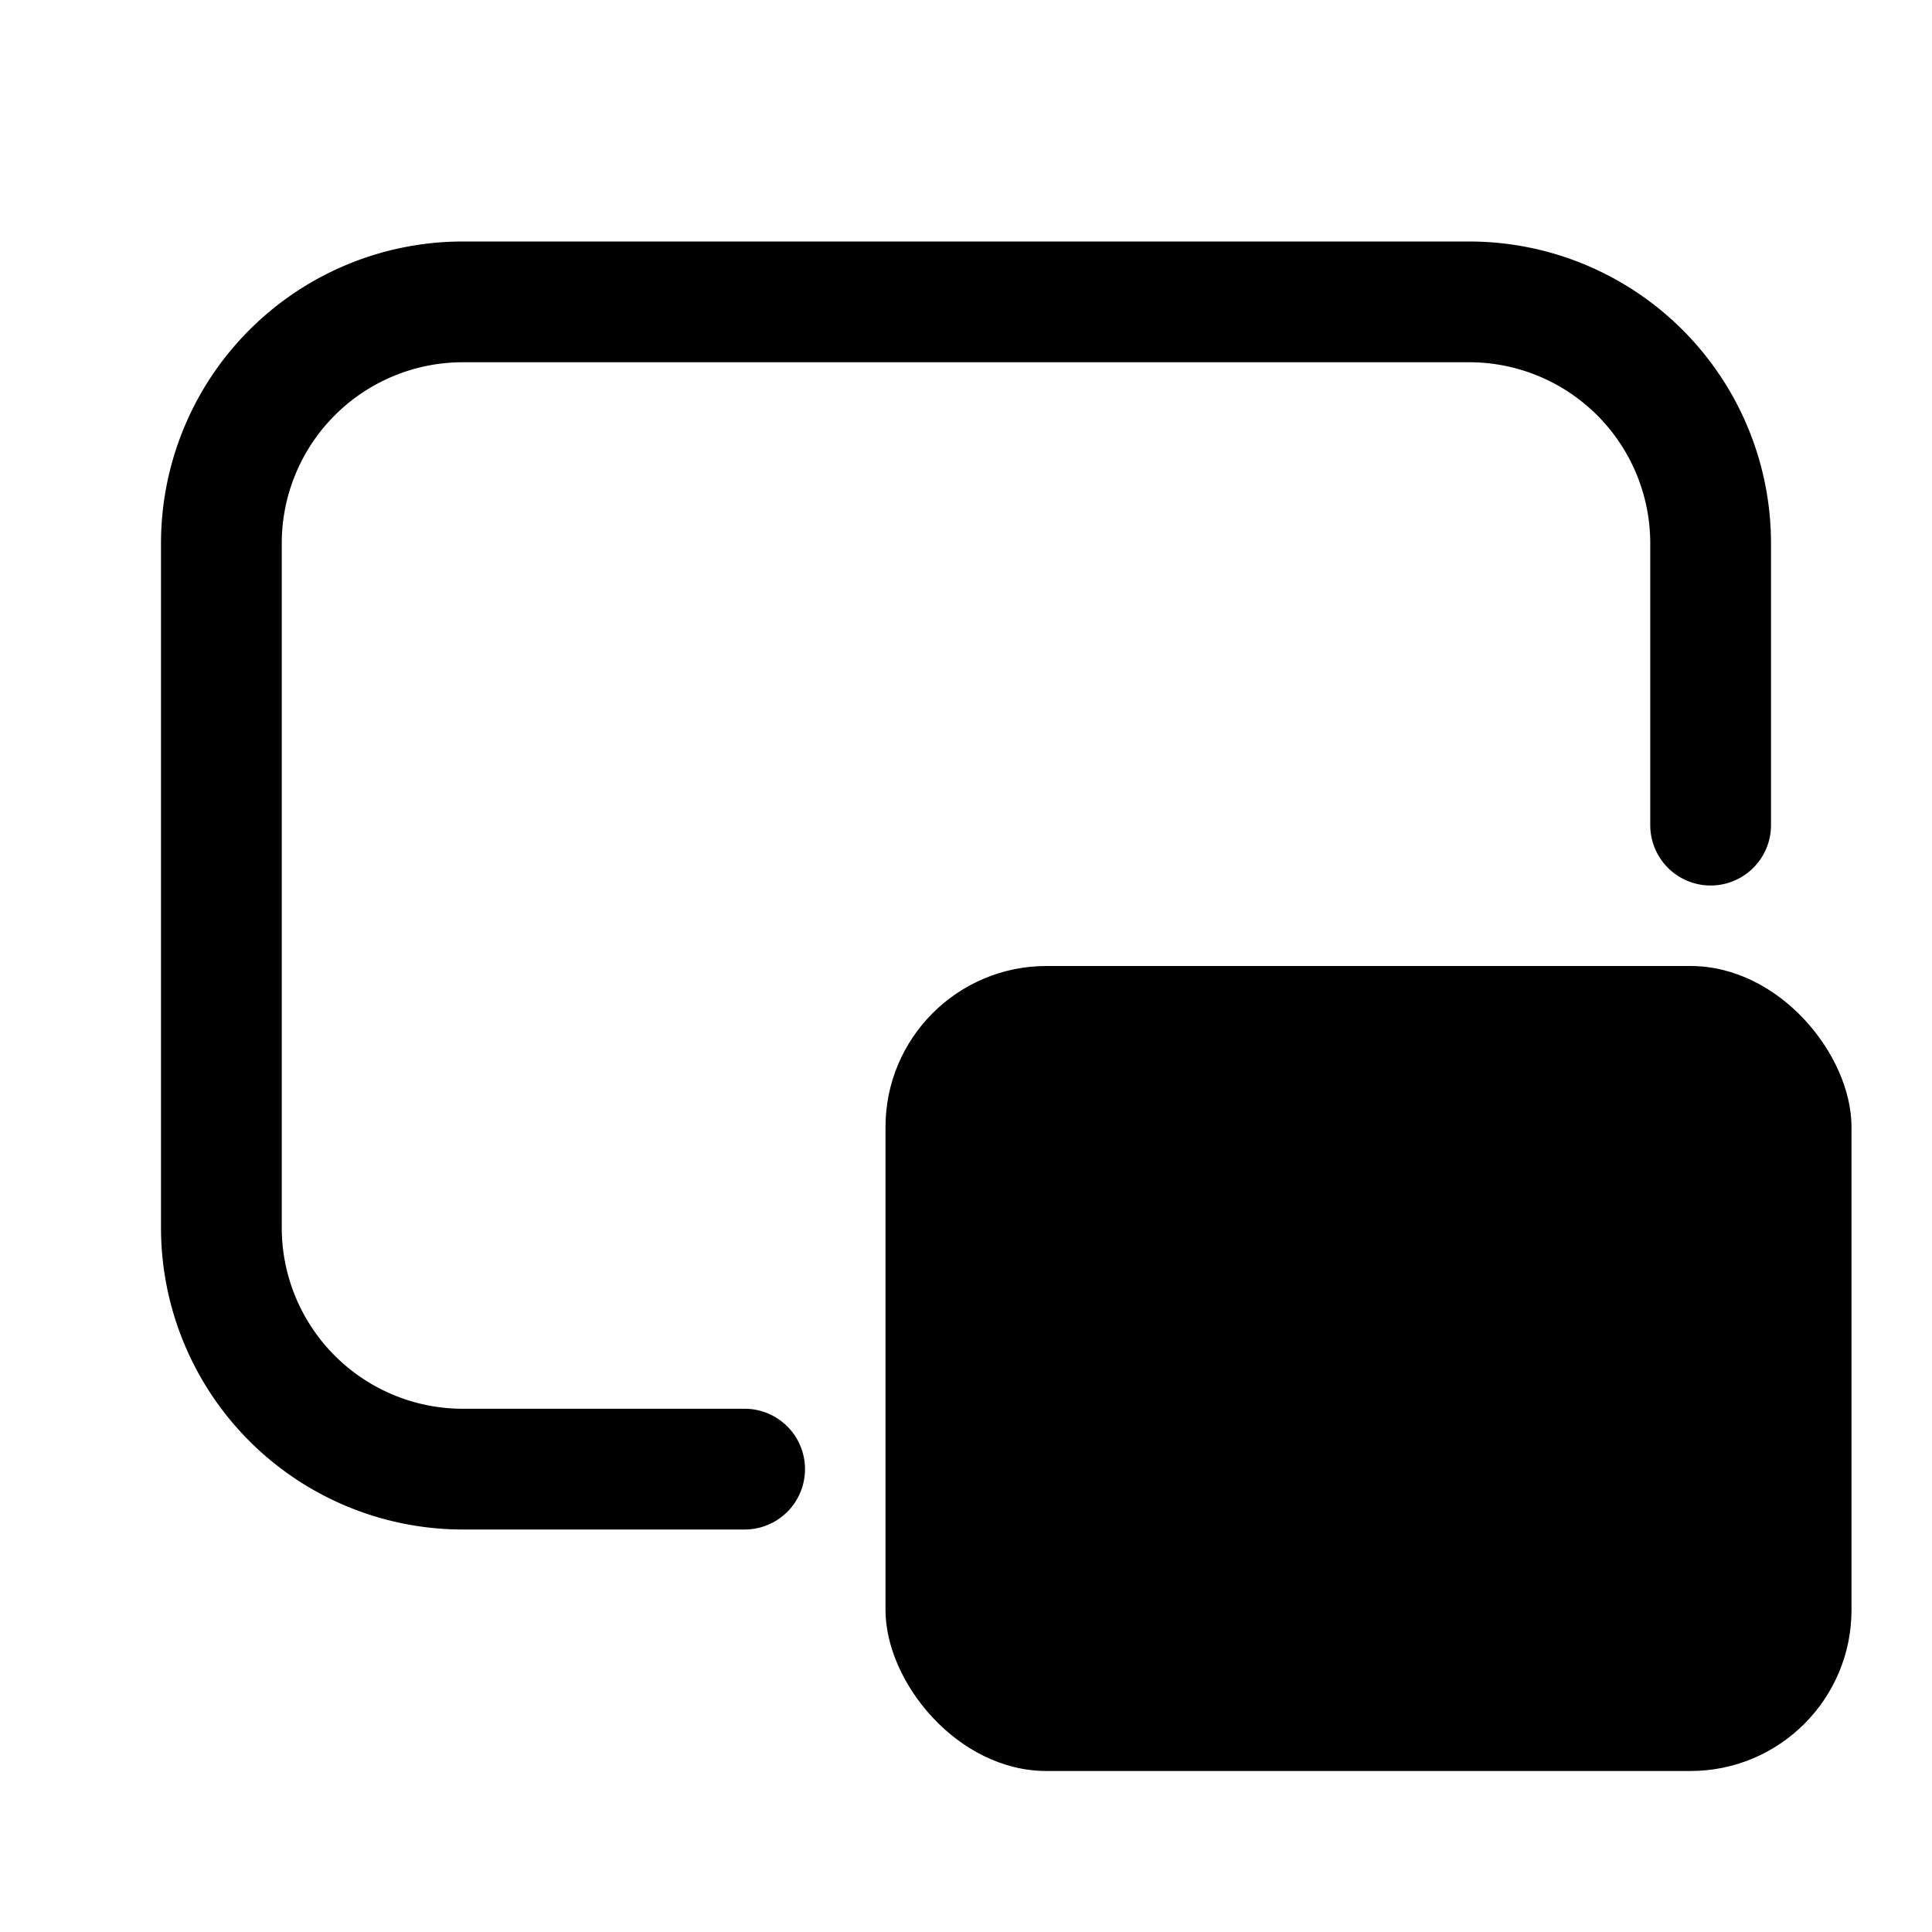 <svg xmlns="http://www.w3.org/2000/svg" width="24" height="24" fill="none" viewBox="0 0 24 24"><path stroke="currentColor" stroke-linecap="round" stroke-linejoin="round" stroke-width="1.5" d="M9.25 18.25h-3.5a3 3 0 0 1-3-3v-8.5a3 3 0 0 1 3-3h12.5a3 3 0 0 1 3 3v3.5"/><rect width="12" height="10" x="11" y="12" fill="currentColor" rx="2"/></svg>
